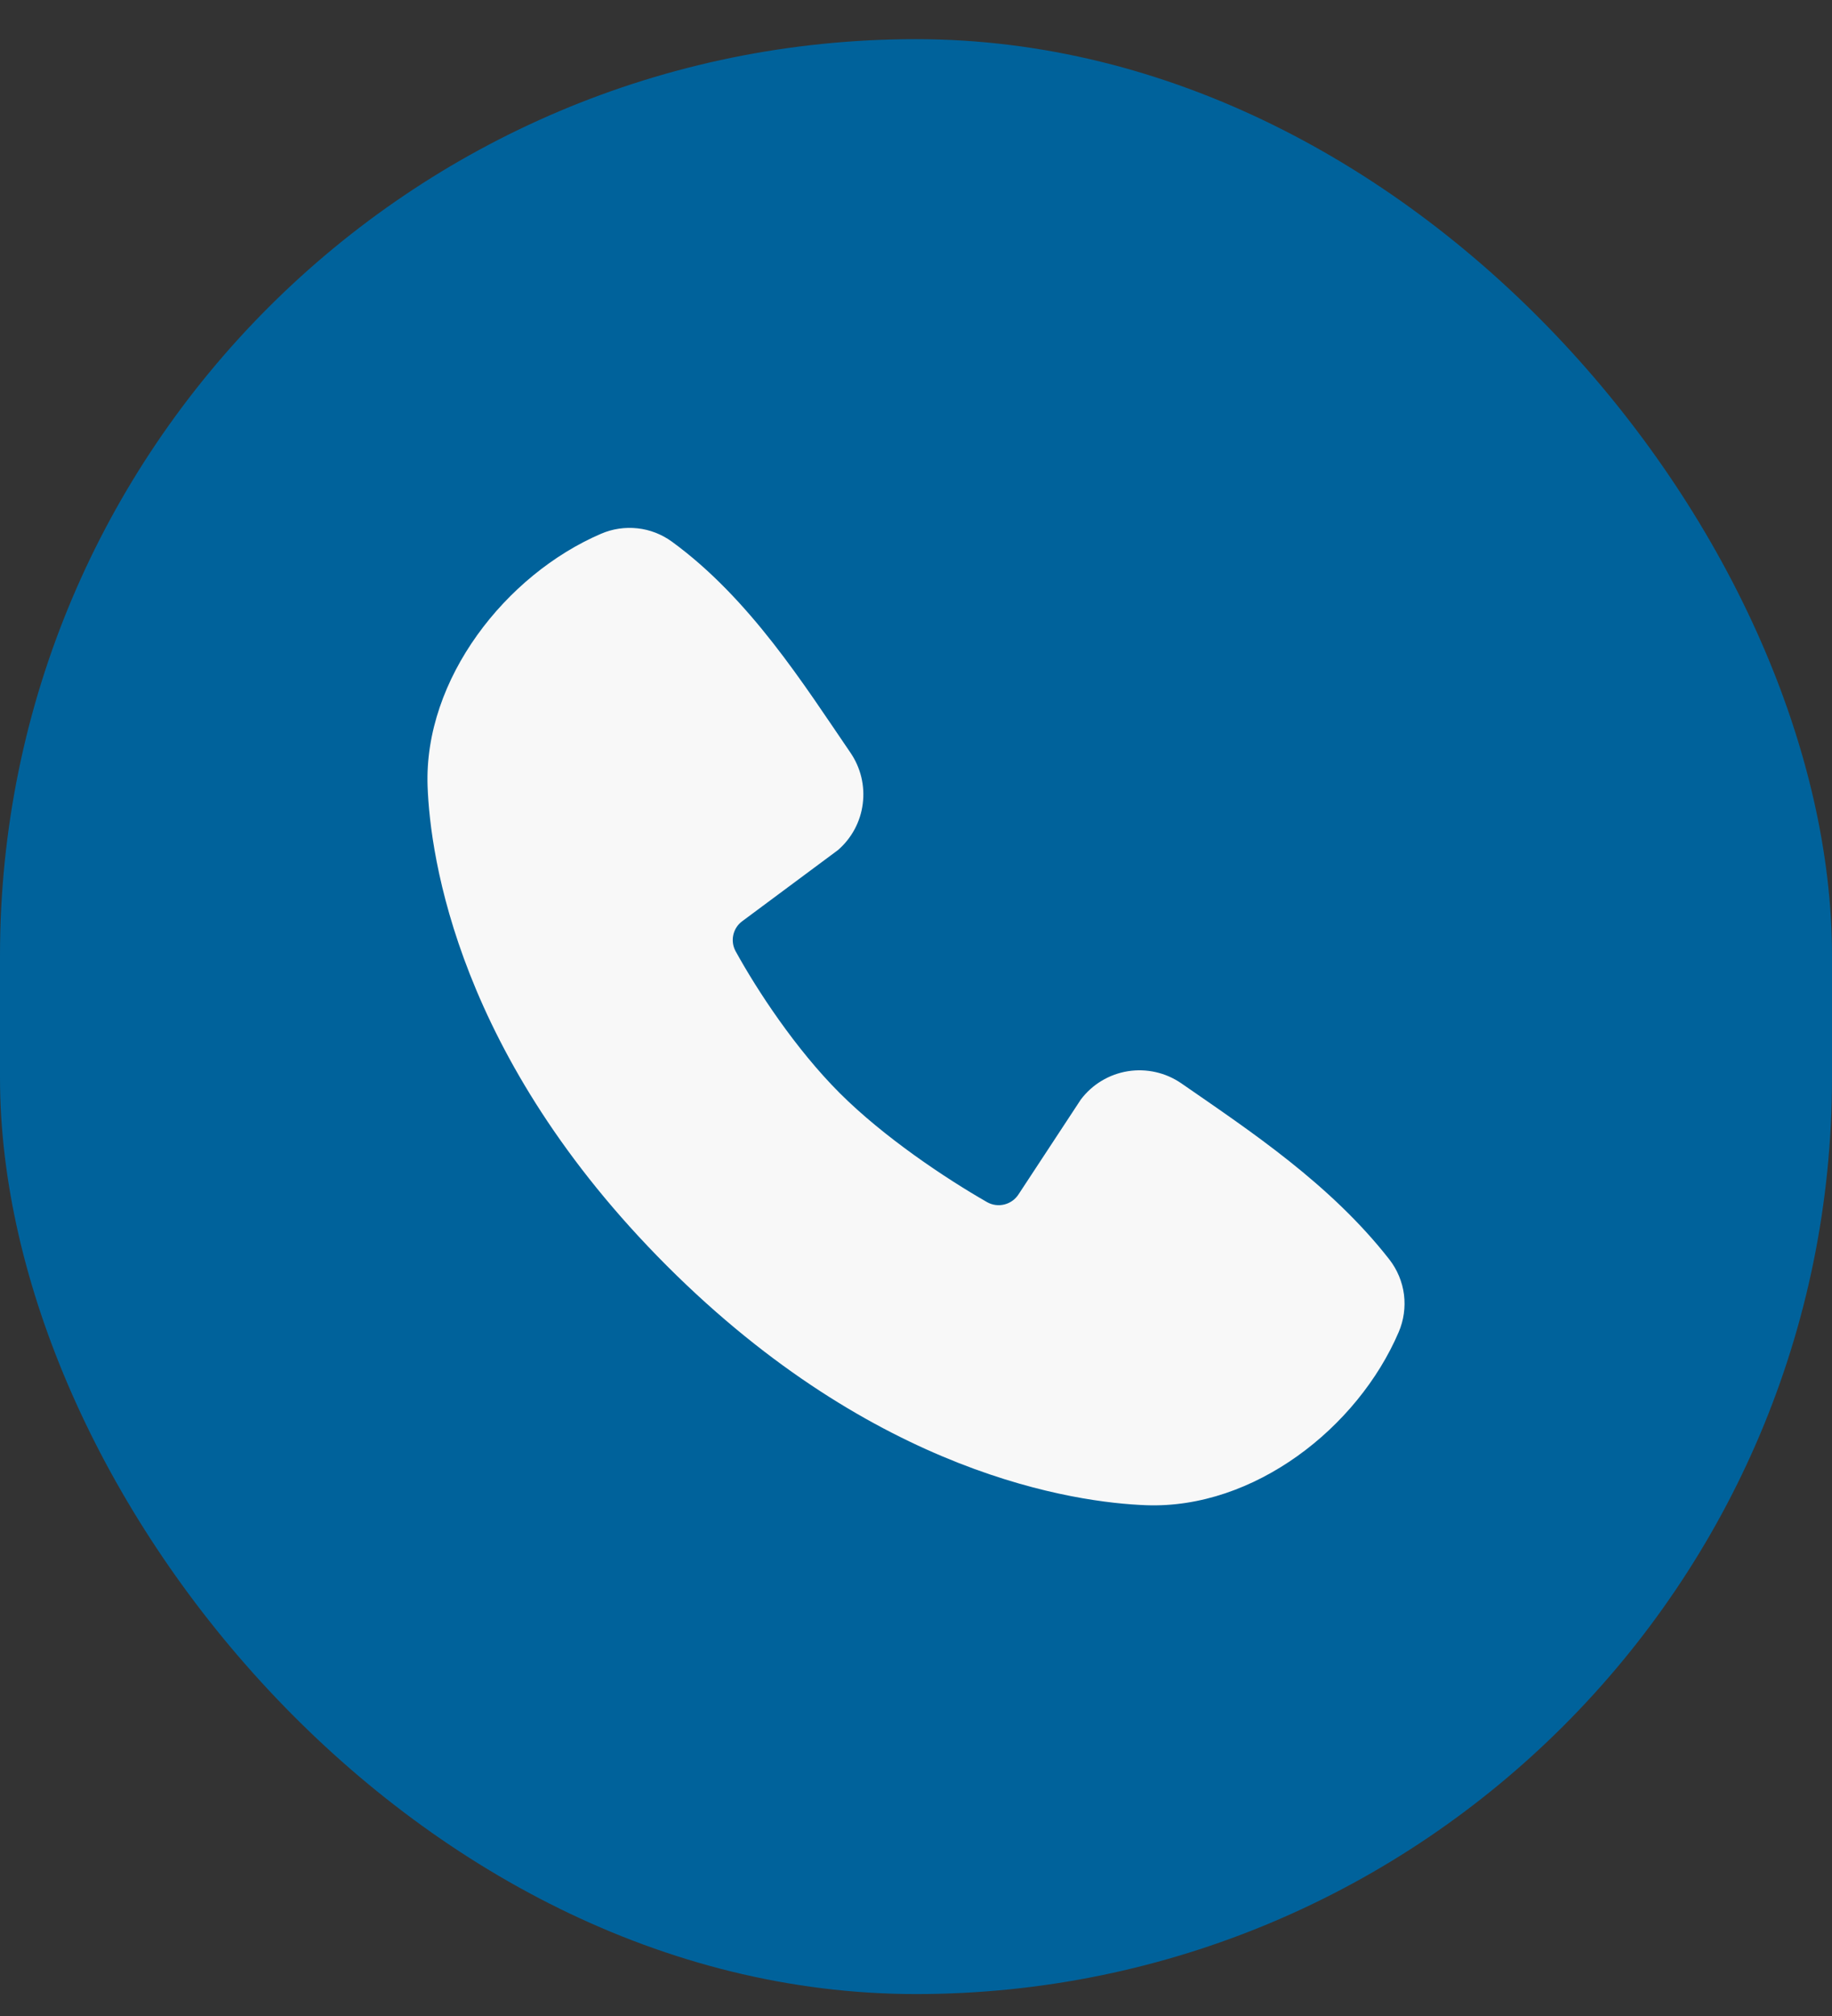 <svg width="30" height="33" viewBox="0 0 30 33" fill="none" xmlns="http://www.w3.org/2000/svg">
<rect x="0" y="0" width="30" height="33" fill="#333333" stroke="none"/>
<rect y="0.641" width="30" height="32" rx="15" fill="#00629B"/>
<path fill-rule="evenodd" clip-rule="evenodd" d="M18.77 24.639C17.616 24.596 14.346 24.144 10.921 20.721C7.497 17.297 7.045 14.028 7.002 12.873C6.938 11.114 8.286 9.405 9.843 8.737C10.03 8.656 10.236 8.626 10.439 8.648C10.642 8.67 10.835 8.745 11.001 8.865C12.283 9.799 13.168 11.212 13.928 12.323C14.095 12.568 14.166 12.865 14.128 13.158C14.091 13.452 13.946 13.721 13.722 13.915L12.159 15.076C12.083 15.13 12.03 15.21 12.009 15.301C11.988 15.392 12.001 15.487 12.045 15.569C12.399 16.212 13.029 17.171 13.75 17.892C14.472 18.613 15.476 19.284 16.164 19.678C16.25 19.727 16.352 19.74 16.448 19.716C16.544 19.692 16.627 19.632 16.68 19.549L17.698 18C17.885 17.751 18.161 17.585 18.468 17.535C18.775 17.486 19.09 17.557 19.346 17.734C20.473 18.514 21.789 19.384 22.752 20.617C22.881 20.783 22.964 20.982 22.991 21.191C23.017 21.4 22.987 21.613 22.904 21.806C22.233 23.371 20.535 24.703 18.77 24.639Z" fill="#F8F8F8"/>
</svg>
